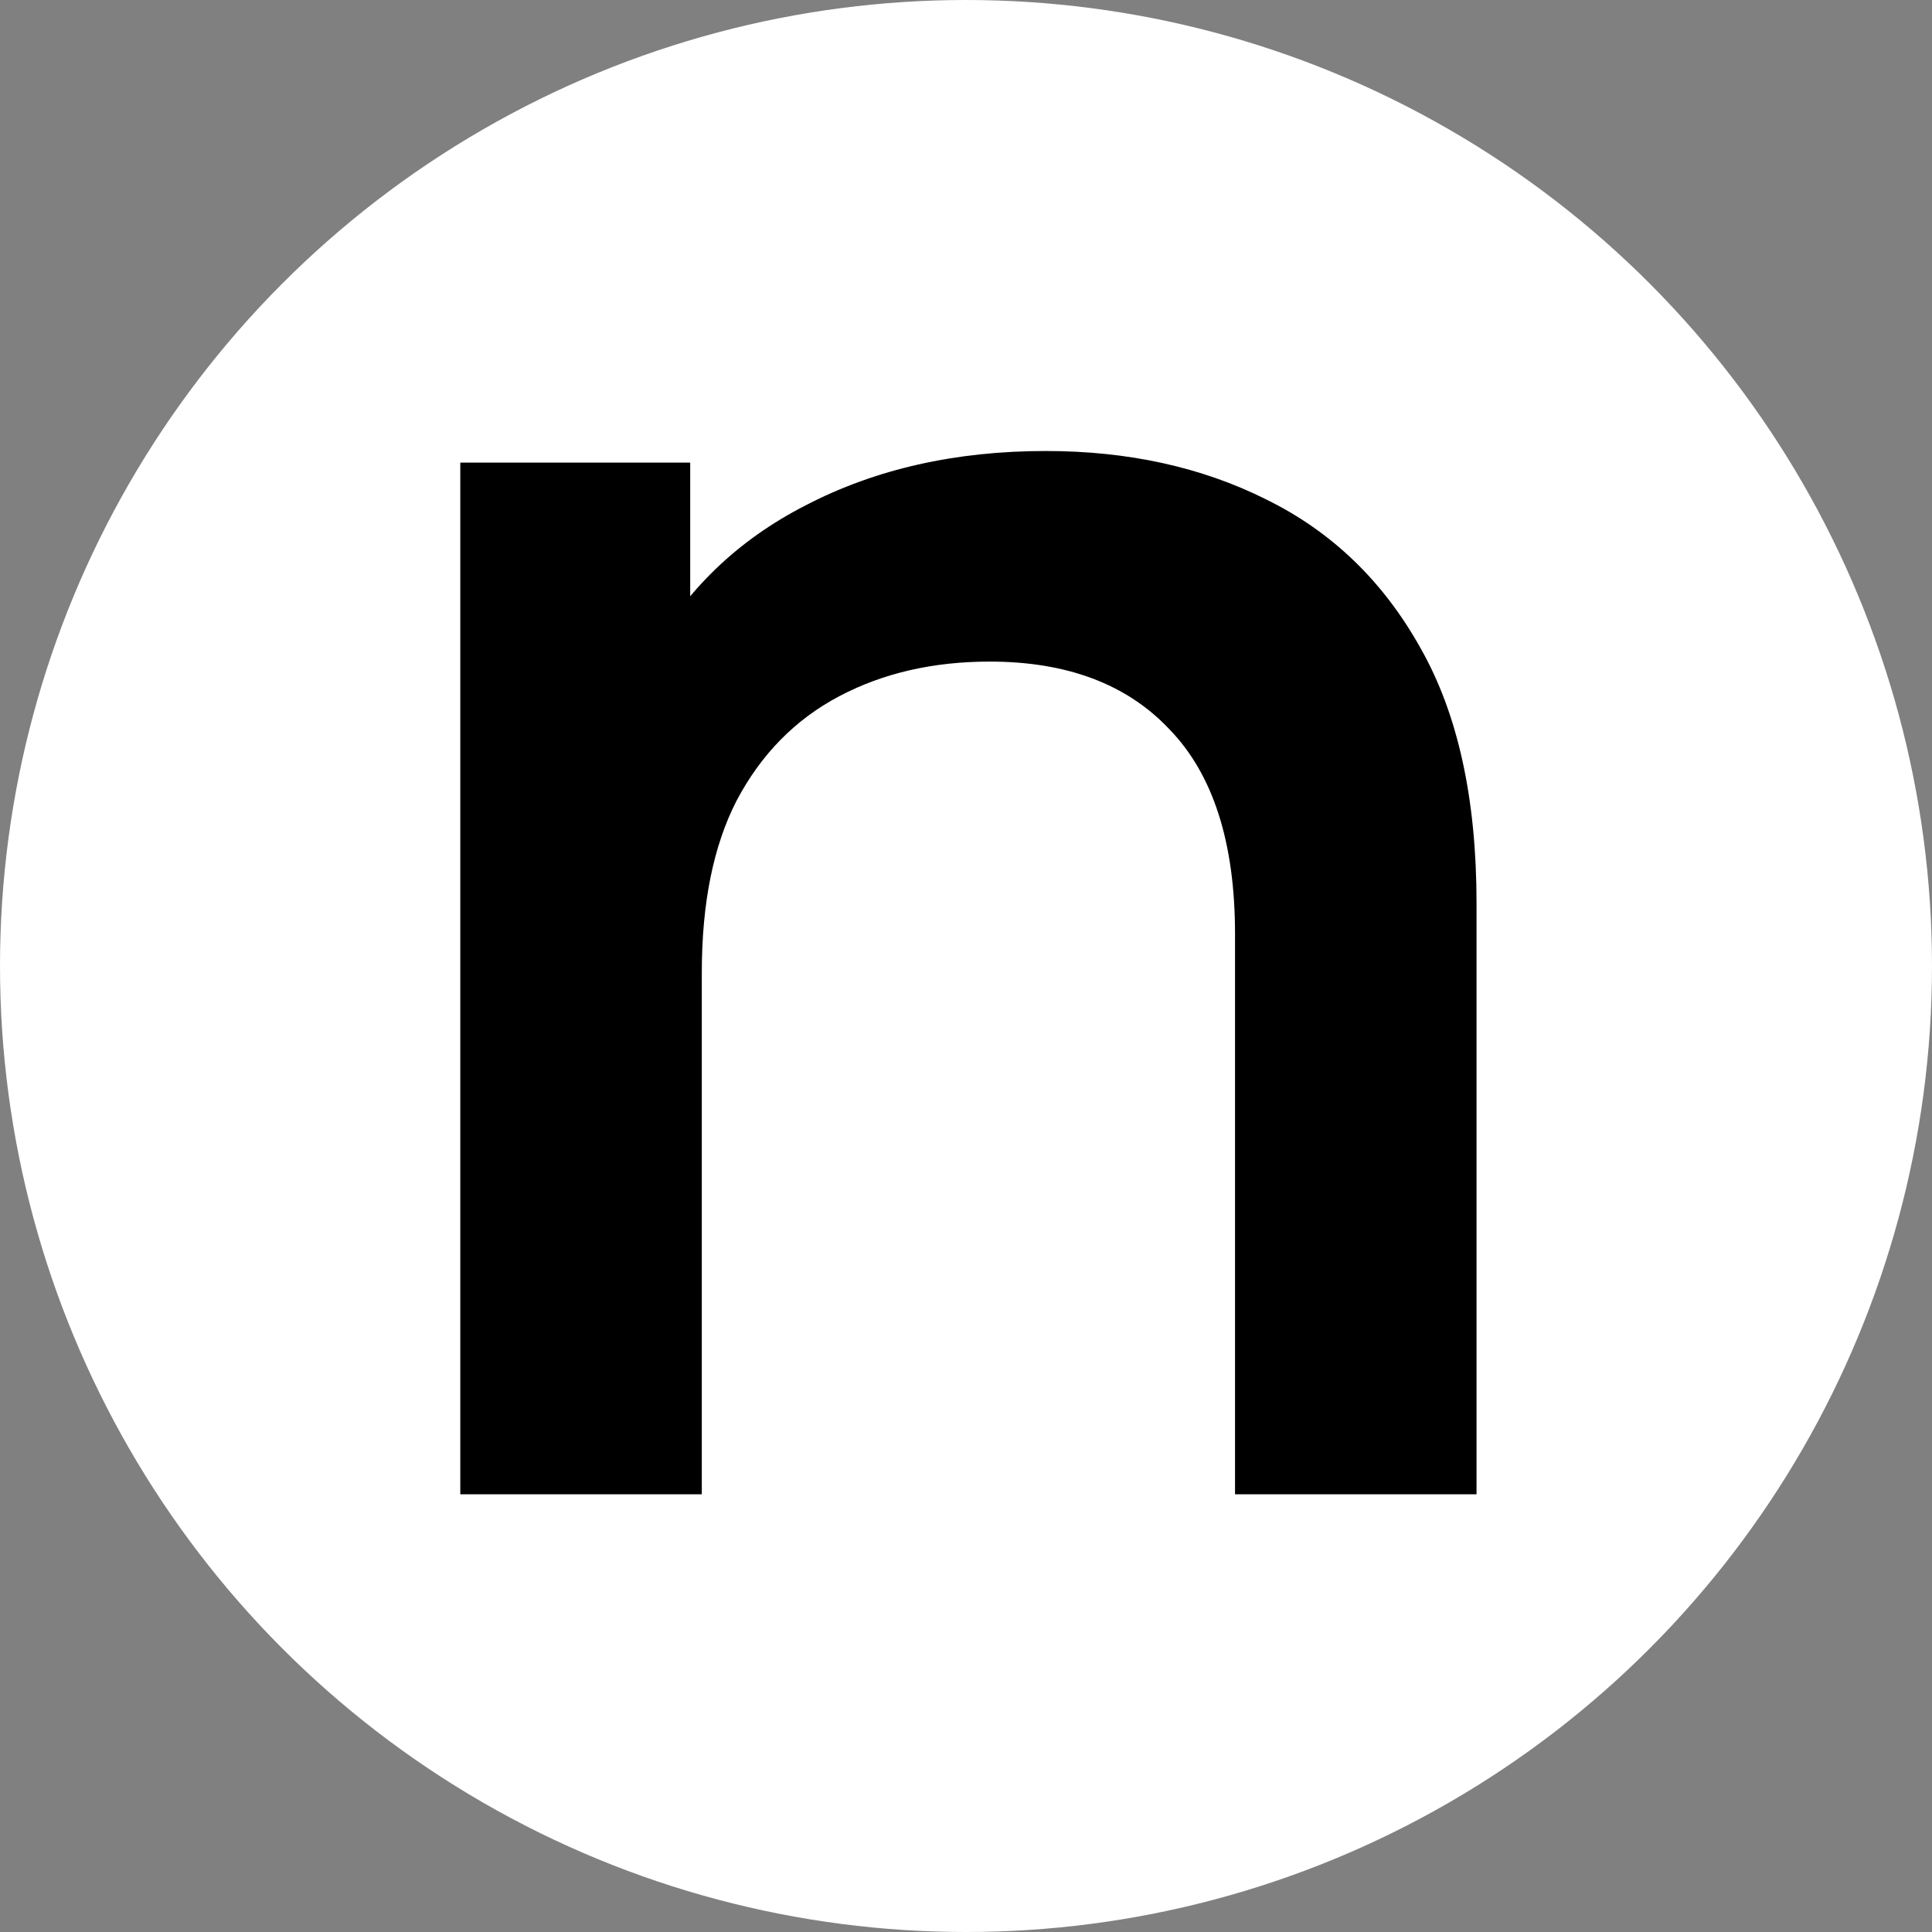 <svg width="128" height="128" viewBox="0 0 128 128" fill="none" xmlns="http://www.w3.org/2000/svg">
<rect x="0" y="0" width="128" height="128" fill="#808080" stroke="none"/>
<circle cx="64" cy="64" r="64" fill="white"/>
<path d="M69.28 29.88C74.741 29.88 79.605 30.947 83.872 33.08C88.224 35.213 91.637 38.499 94.112 42.936C96.587 47.288 97.824 52.92 97.824 59.832V99H81.824V61.88C81.824 55.821 80.373 51.299 77.472 48.312C74.656 45.325 70.688 43.832 65.568 43.832C61.813 43.832 58.485 44.6 55.584 46.136C52.683 47.672 50.421 49.976 48.8 53.048C47.264 56.035 46.496 59.832 46.496 64.44V99H30.496V30.648H45.728V49.08L43.04 43.448C45.429 39.096 48.885 35.768 53.408 33.464C58.016 31.075 63.307 29.88 69.28 29.88Z" fill="black"/>
</svg>
